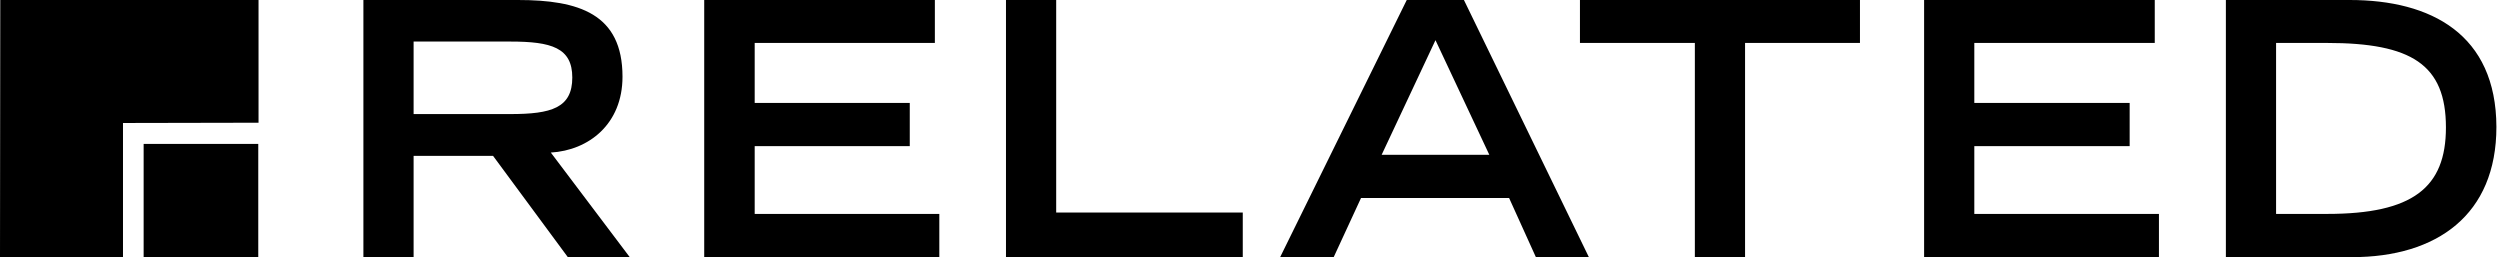 <svg width="350" height="36" viewBox="0 0 350 36" fill="none" xmlns="http://www.w3.org/2000/svg">
<g clip-path="url(#clip0_141_342)">
<path d="M20.109 20.148H36.157V36H20.109V20.148Z" fill="black"/>
<path d="M0 36H17.219V17.219C18.078 17.219 36.195 17.18 36.195 17.18V-0.078H0.039L0 36ZM87.15 10.738C87.15 1.913 81.019 2.71052e-05 72.508 2.71052e-05H50.876V36H57.905V21.826H69.032L79.497 36H88.165L77.115 21.358C82.425 21.046 87.15 17.375 87.15 10.738ZM57.905 15.97V5.818H71.453C77.193 5.818 80.121 6.677 80.121 10.855C80.121 15.111 77.193 15.97 71.453 15.97H57.905ZM105.657 20.46H127.367V14.408H105.657V6.013H130.881V2.71052e-05H98.59V36H131.505V29.948H105.657V20.46ZM147.866 2.71052e-05H140.837V36H173.987V29.753H147.866V2.71052e-05ZM196.946 2.71052e-05L179.219 36H186.716L190.542 27.722H211.275L215.024 36H222.443L204.95 2.71052e-05H196.946ZM193.432 21.67L200.967 5.623L208.503 21.67H193.432ZM221.193 6.013H237.28V36H244.308V6.013H260.395V2.71052e-05H221.193V6.013ZM276.404 20.46H298.152V14.408H276.404V6.013H301.666V2.71052e-05H269.375V36H302.252V29.948H276.404V20.46ZM328.959 2.71052e-05H311.623V36H329.271C341.18 36 349.497 30.065 349.497 17.766C349.458 4.803 340.36 2.71052e-05 328.959 2.71052e-05ZM325.796 29.948H318.651V6.013H325.796C337.588 6.013 342.43 9.02 342.43 17.844C342.43 26.278 337.783 29.948 325.796 29.948Z" fill="black"/>
</g>
<defs>
<clipPath id="clip0_141_342">
<rect width="349.497" height="36" fill="white"/>
</clipPath>
</defs>
</svg>
